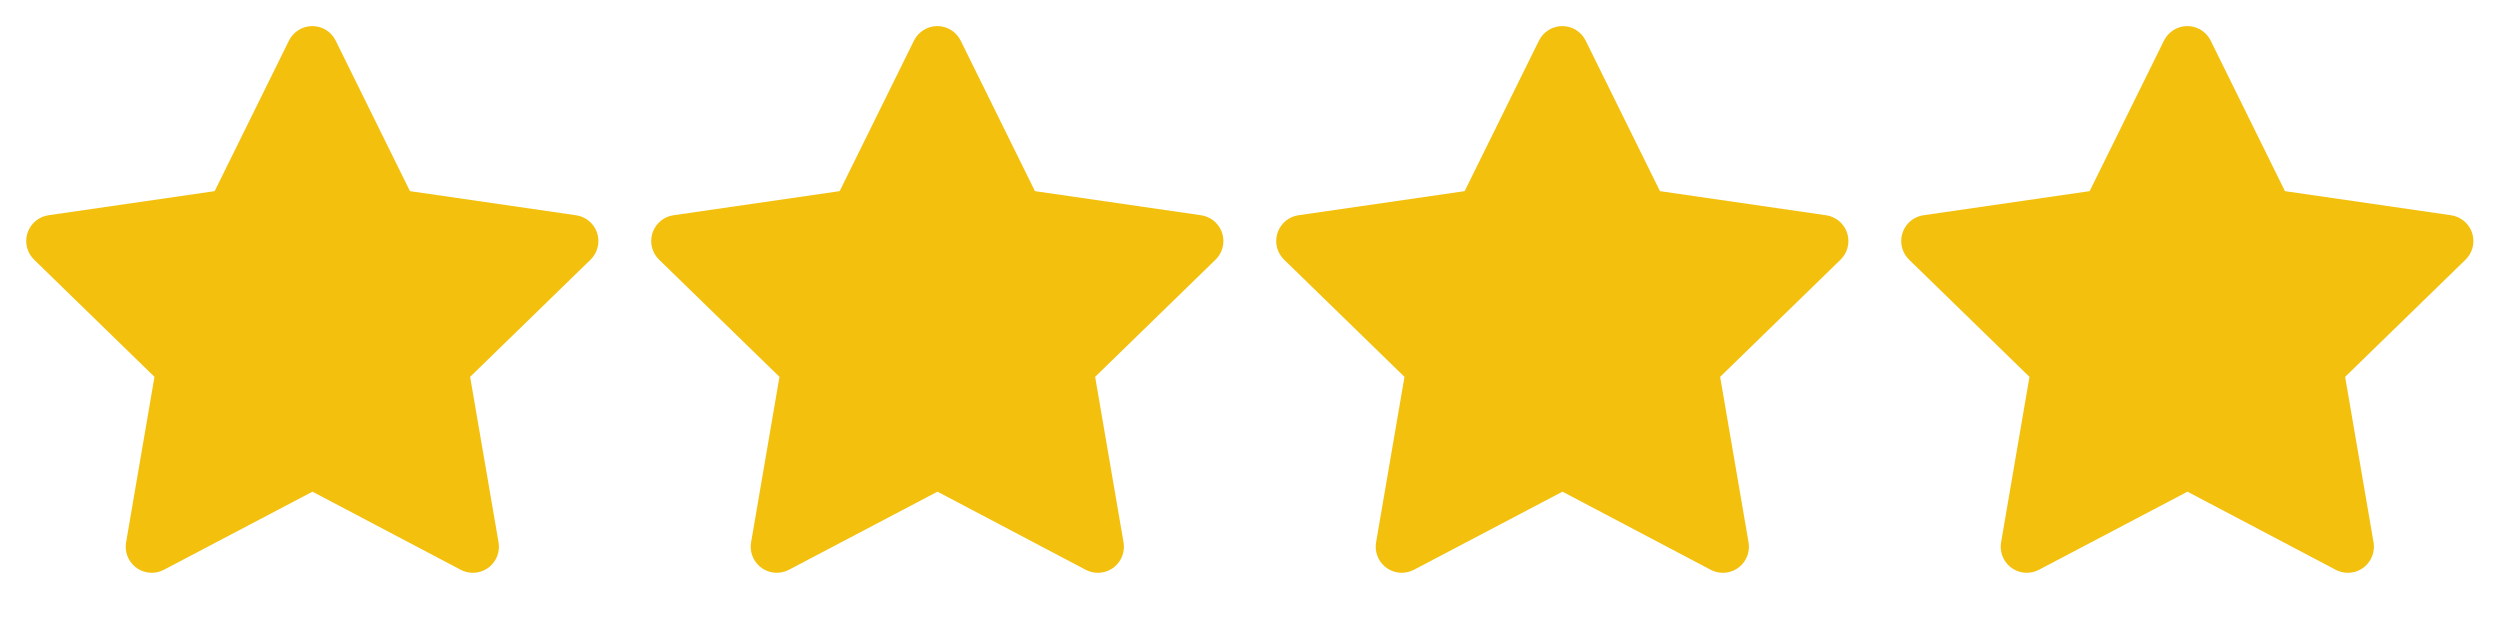 <?xml version="1.0" encoding="UTF-8"?>
<svg xmlns="http://www.w3.org/2000/svg" width="96" height="24" viewBox="0 0 96 24" fill="none">
  <path d="M8.243 7.34L1.863 8.265L1.75 8.288C1.579 8.333 1.423 8.423 1.298 8.549C1.173 8.674 1.084 8.83 1.039 9.002C0.994 9.173 0.996 9.353 1.043 9.523C1.091 9.694 1.183 9.849 1.31 9.972L5.932 14.471L4.842 20.826L4.829 20.936C4.819 21.113 4.855 21.289 4.935 21.448C5.016 21.605 5.136 21.739 5.285 21.835C5.434 21.931 5.606 21.986 5.783 21.994C5.96 22.002 6.136 21.962 6.293 21.88L11.999 18.88L17.692 21.88L17.792 21.926C17.957 21.991 18.137 22.011 18.312 21.984C18.487 21.957 18.652 21.883 18.79 21.771C18.927 21.659 19.033 21.513 19.095 21.347C19.157 21.18 19.174 21.001 19.144 20.826L18.053 14.471L22.677 9.971L22.755 9.886C22.866 9.749 22.939 9.584 22.967 9.41C22.994 9.235 22.974 9.056 22.91 8.892C22.846 8.727 22.739 8.582 22.601 8.473C22.462 8.363 22.297 8.291 22.122 8.266L15.742 7.34L12.89 1.56C12.807 1.393 12.68 1.252 12.521 1.153C12.363 1.054 12.18 1.002 11.993 1.002C11.806 1.002 11.623 1.054 11.465 1.153C11.306 1.252 11.178 1.393 11.096 1.56L8.243 7.34Z" fill="#F2C00D"></path>
  <path d="M32.243 7.34L25.863 8.265L25.75 8.288C25.579 8.333 25.423 8.423 25.298 8.549C25.173 8.674 25.084 8.83 25.039 9.002C24.994 9.173 24.996 9.353 25.043 9.523C25.091 9.694 25.183 9.849 25.31 9.972L29.932 14.471L28.842 20.826L28.829 20.936C28.819 21.113 28.855 21.289 28.936 21.448C29.016 21.605 29.136 21.739 29.285 21.835C29.434 21.931 29.606 21.986 29.783 21.994C29.96 22.002 30.136 21.962 30.293 21.88L35.999 18.88L41.692 21.88L41.792 21.926C41.957 21.991 42.136 22.011 42.312 21.984C42.487 21.957 42.652 21.883 42.79 21.771C42.927 21.659 43.033 21.513 43.095 21.347C43.157 21.18 43.174 21.001 43.144 20.826L42.053 14.471L46.677 9.971L46.755 9.886C46.866 9.749 46.94 9.584 46.967 9.41C46.994 9.235 46.974 9.056 46.91 8.892C46.846 8.727 46.739 8.582 46.6 8.473C46.462 8.363 46.297 8.291 46.122 8.266L39.742 7.34L36.89 1.56C36.807 1.393 36.68 1.252 36.521 1.153C36.363 1.054 36.18 1.002 35.993 1.002C35.806 1.002 35.623 1.054 35.465 1.153C35.306 1.252 35.178 1.393 35.096 1.56L32.243 7.34Z" fill="#F2C00D"></path>
  <path d="M56.243 7.34L49.863 8.265L49.75 8.288C49.579 8.333 49.423 8.423 49.298 8.549C49.173 8.674 49.084 8.83 49.039 9.002C48.994 9.173 48.996 9.353 49.043 9.523C49.091 9.694 49.183 9.849 49.31 9.972L53.932 14.471L52.842 20.826L52.829 20.936C52.819 21.113 52.855 21.289 52.935 21.448C53.016 21.605 53.136 21.739 53.285 21.835C53.434 21.931 53.606 21.986 53.783 21.994C53.96 22.002 54.136 21.962 54.293 21.88L59.999 18.88L65.692 21.88L65.792 21.926C65.957 21.991 66.136 22.011 66.312 21.984C66.487 21.957 66.652 21.883 66.79 21.771C66.927 21.659 67.033 21.513 67.095 21.347C67.157 21.18 67.174 21.001 67.144 20.826L66.053 14.471L70.677 9.971L70.755 9.886C70.866 9.749 70.939 9.584 70.967 9.41C70.994 9.235 70.974 9.056 70.91 8.892C70.846 8.727 70.739 8.582 70.6 8.473C70.462 8.363 70.297 8.291 70.122 8.266L63.742 7.34L60.89 1.56C60.807 1.393 60.68 1.252 60.521 1.153C60.363 1.054 60.18 1.002 59.993 1.002C59.806 1.002 59.623 1.054 59.465 1.153C59.306 1.252 59.178 1.393 59.096 1.56L56.243 7.34Z" fill="#F2C00D"></path>
  <path d="M80.243 7.34L73.863 8.265L73.75 8.288C73.579 8.333 73.423 8.423 73.298 8.549C73.173 8.674 73.084 8.83 73.039 9.002C72.994 9.173 72.996 9.353 73.043 9.523C73.091 9.694 73.183 9.849 73.31 9.972L77.932 14.471L76.842 20.826L76.829 20.936C76.819 21.113 76.855 21.289 76.936 21.448C77.016 21.605 77.136 21.739 77.285 21.835C77.434 21.931 77.606 21.986 77.783 21.994C77.96 22.002 78.136 21.962 78.293 21.88L83.999 18.88L89.692 21.88L89.792 21.926C89.957 21.991 90.136 22.011 90.312 21.984C90.487 21.957 90.652 21.883 90.79 21.771C90.927 21.659 91.033 21.513 91.095 21.347C91.157 21.18 91.174 21.001 91.144 20.826L90.053 14.471L94.677 9.971L94.755 9.886C94.866 9.749 94.939 9.584 94.967 9.41C94.994 9.235 94.974 9.056 94.91 8.892C94.846 8.727 94.739 8.582 94.6 8.473C94.462 8.363 94.297 8.291 94.122 8.266L87.742 7.34L84.89 1.56C84.808 1.393 84.68 1.252 84.521 1.153C84.363 1.054 84.18 1.002 83.993 1.002C83.806 1.002 83.623 1.054 83.465 1.153C83.306 1.252 83.178 1.393 83.096 1.56L80.243 7.34Z" fill="#F2C00D"></path>
</svg>

